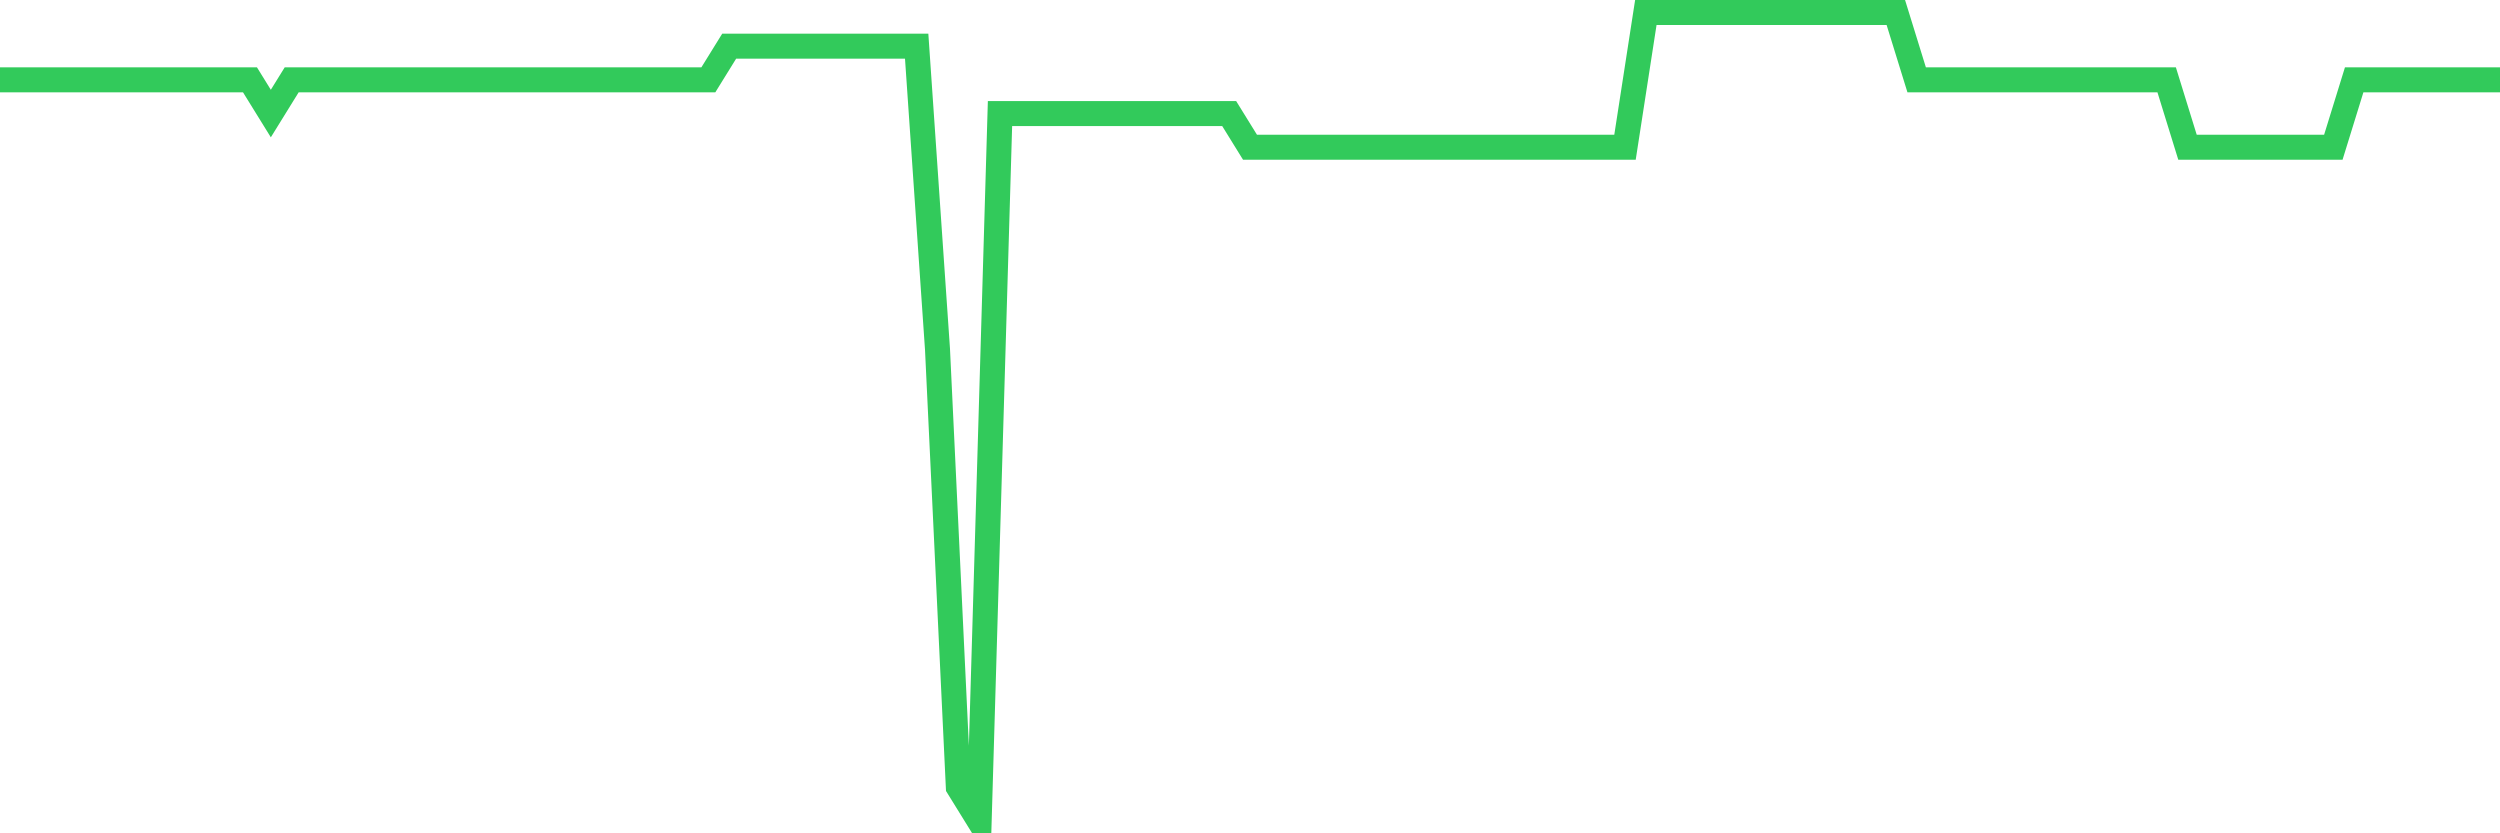 <svg
  xmlns="http://www.w3.org/2000/svg"
  xmlns:xlink="http://www.w3.org/1999/xlink"
  width="120"
  height="40"
  viewBox="0 0 120 40"
  preserveAspectRatio="none"
>
  <polyline
    points="0,3.833 1,3.833 2,3.833 3,3.833 4,3.833 5,3.833 6,3.833 7,3.833 8,3.833 9,3.833 10,3.833 11,3.833 12,3.833 13,5.45 14,3.833 15,3.833 16,3.833 17,3.833 18,3.833 19,3.833 20,3.833 21,3.833 22,3.833 23,3.833 24,3.833 25,3.833 26,3.833 27,3.833 28,3.833 29,3.833 30,3.833 31,3.833 32,3.833 33,3.833 34,3.833 35,2.217 36,2.217 37,2.217 38,2.217 39,2.217 40,2.217 41,2.217 42,2.217 43,2.217 44,2.217 45,16.767 46,37.783 47,39.4 48,5.45 49,5.45 50,5.45 51,5.45 52,5.45 53,5.45 54,5.45 55,5.45 56,5.45 57,5.45 58,5.45 59,5.45 60,7.067 61,7.067 62,7.067 63,7.067 64,7.067 65,7.067 66,7.067 67,7.067 68,7.067 69,7.067 70,7.067 71,7.067 72,7.067 73,7.067 74,7.067 75,7.067 76,7.067 77,7.067 78,7.067 79,0.6 80,0.6 81,0.6 82,0.6 83,0.6 84,0.6 85,0.6 86,0.6 87,0.6 88,0.6 89,0.6 90,0.6 91,0.6 92,3.833 93,3.833 94,3.833 95,3.833 96,3.833 97,3.833 98,3.833 99,3.833 100,3.833 101,3.833 102,3.833 103,3.833 104,3.833 105,7.067 106,7.067 107,7.067 108,7.067 109,7.067 110,7.067 111,7.067 112,7.067 113,3.833 114,3.833 115,3.833 116,3.833 117,3.833 118,3.833 119,3.833 120,3.833"
    fill="none"
    stroke="#32ca5b"
    stroke-width="1.2"
  >
  </polyline>
</svg>